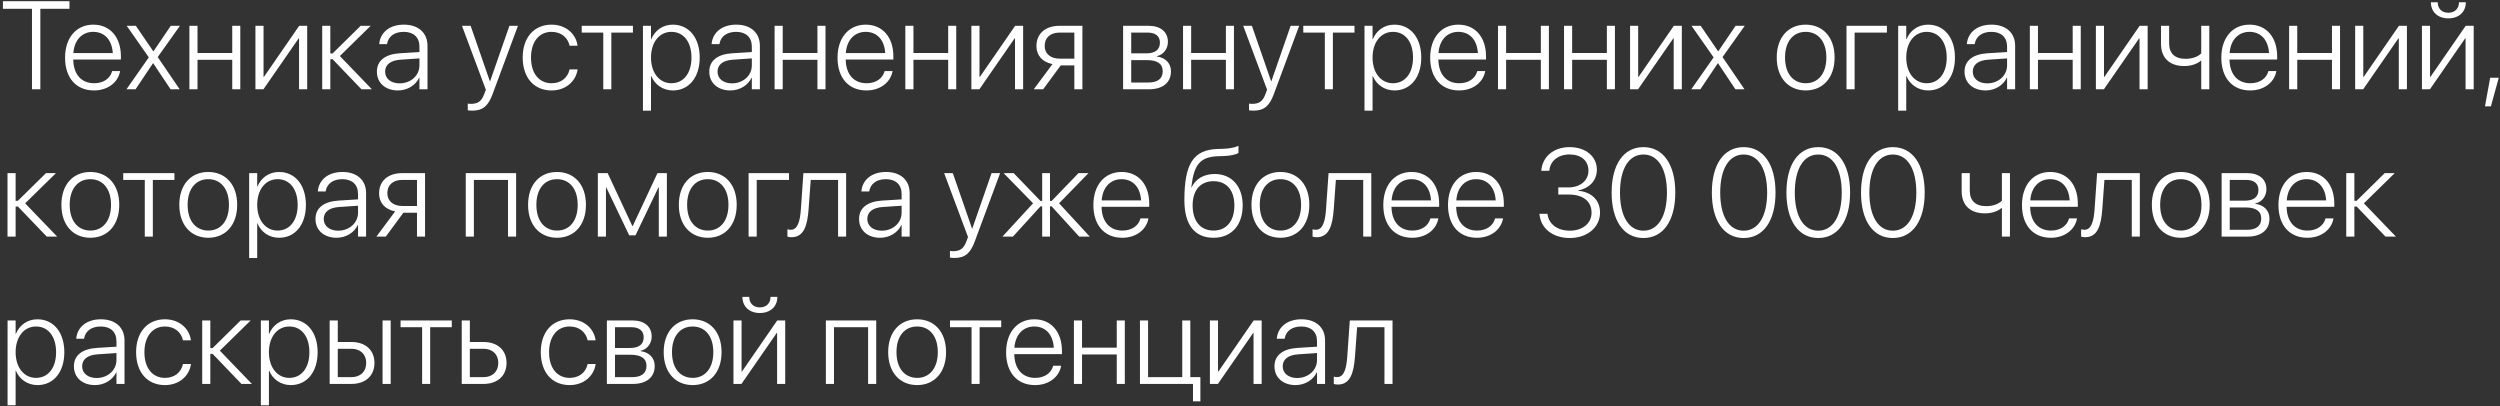 <?xml version="1.0" encoding="UTF-8"?> <svg xmlns="http://www.w3.org/2000/svg" width="560" height="91" viewBox="0 0 560 91" fill="none"><rect x="0" y="0" width="560" height="91" fill="#333333" stroke="none"/> <path d="M7.164 20H9.037V1.967H15.559V0.271H0.656V1.967H7.164V20ZM21.041 20.26C24.117 20.26 26.387 18.496 26.879 16.062L26.906 15.926H25.115L25.088 16.049C24.623 17.594 23.174 18.646 21.082 18.646C18.279 18.646 16.461 16.719 16.406 13.328H27.084V12.617C27.084 8.365 24.691 5.521 20.891 5.521C17.09 5.521 14.574 8.461 14.574 12.918V12.932C14.574 17.43 17.049 20.26 21.041 20.26ZM20.877 7.135C23.311 7.135 25.061 8.789 25.266 11.893H16.434C16.652 8.871 18.457 7.135 20.877 7.135ZM28.328 20H30.365L34.275 14.162H34.316L38.213 20H40.25L35.328 12.781L40.305 5.781H38.254L34.385 11.482H34.33L30.434 5.781H28.383L33.332 12.85L28.328 20ZM52.022 20H53.826V5.781H52.022V11.879H44.242V5.781H42.424V20H44.242V13.396H52.022V20ZM57.217 20H59.008L66.91 8.584H66.992V20H68.811V5.781H67.019L59.131 17.211H59.035V5.781H57.217V20ZM74.498 13.26L80.965 20H83.303L76.125 12.549L83.029 5.781H80.787L74.498 11.975H73.992V5.781H72.174V20H73.992V13.26H74.498ZM89.141 20.26C91.246 20.26 93.119 19.098 93.898 17.402H93.953V20H95.758V10.266C95.758 7.354 93.721 5.521 90.467 5.521C87.254 5.521 85.231 7.271 84.957 9.719L84.943 9.883H86.693L86.721 9.746C87.022 8.133 88.375 7.135 90.439 7.135C92.654 7.135 93.953 8.379 93.953 10.43V11.66L89.523 11.934C86.256 12.152 84.424 13.615 84.424 16.035V16.062C84.424 18.578 86.338 20.26 89.141 20.26ZM86.269 16.062V16.035C86.269 14.477 87.514 13.506 89.742 13.369L93.953 13.082V14.654C93.953 16.924 91.998 18.674 89.51 18.674C87.582 18.674 86.269 17.621 86.269 16.062ZM105.779 24.785C108.213 24.785 109.375 23.664 110.318 21.135L116.02 5.781H114.105L109.785 18.195H109.73L105.424 5.781H103.482L108.828 20.096L108.486 21.012C107.857 22.748 107.023 23.268 105.424 23.268C105.191 23.268 104.959 23.24 104.781 23.213V24.703C105.041 24.744 105.424 24.785 105.779 24.785ZM123.553 20.26C126.656 20.26 128.939 18.305 129.363 15.652L129.377 15.543H127.586L127.559 15.652C127.135 17.43 125.672 18.646 123.553 18.646C120.791 18.646 118.945 16.486 118.945 12.904V12.891C118.945 9.363 120.764 7.135 123.539 7.135C125.754 7.135 127.162 8.461 127.559 10.129L127.586 10.238H129.363L129.35 10.115C128.994 7.668 126.848 5.521 123.539 5.521C119.643 5.521 117.086 8.393 117.086 12.863V12.877C117.086 17.402 119.602 20.26 123.553 20.26ZM141.777 5.781H130.307V7.299H135.133V20H136.938V7.299H141.777V5.781ZM144.02 24.785H145.824V17.033H145.879C146.658 18.934 148.463 20.26 150.732 20.26C154.301 20.26 156.734 17.361 156.734 12.904V12.891C156.734 8.447 154.314 5.521 150.705 5.521C148.422 5.521 146.672 6.861 145.879 8.789H145.824V5.781H144.02V24.785ZM150.391 18.646C147.725 18.646 145.824 16.336 145.824 12.904V12.891C145.824 9.445 147.711 7.135 150.391 7.135C153.125 7.135 154.889 9.377 154.889 12.891V12.904C154.889 16.391 153.125 18.646 150.391 18.646ZM163.598 20.26C165.703 20.26 167.576 19.098 168.355 17.402H168.41V20H170.215V10.266C170.215 7.354 168.178 5.521 164.924 5.521C161.711 5.521 159.688 7.271 159.414 9.719L159.4 9.883H161.15L161.178 9.746C161.479 8.133 162.832 7.135 164.896 7.135C167.111 7.135 168.41 8.379 168.41 10.43V11.66L163.98 11.934C160.713 12.152 158.881 13.615 158.881 16.035V16.062C158.881 18.578 160.795 20.26 163.598 20.26ZM160.727 16.062V16.035C160.727 14.477 161.971 13.506 164.199 13.369L168.41 13.082V14.654C168.41 16.924 166.455 18.674 163.967 18.674C162.039 18.674 160.727 17.621 160.727 16.062ZM183.107 20H184.912V5.781H183.107V11.879H175.328V5.781H173.51V20H175.328V13.396H183.107V20ZM194.072 20.26C197.148 20.26 199.418 18.496 199.91 16.062L199.938 15.926H198.146L198.119 16.049C197.654 17.594 196.205 18.646 194.113 18.646C191.311 18.646 189.492 16.719 189.438 13.328H200.115V12.617C200.115 8.365 197.723 5.521 193.922 5.521C190.121 5.521 187.605 8.461 187.605 12.918V12.932C187.605 17.43 190.08 20.26 194.072 20.26ZM193.908 7.135C196.342 7.135 198.092 8.789 198.297 11.893H189.465C189.684 8.871 191.488 7.135 193.908 7.135ZM212.393 20H214.197V5.781H212.393V11.879H204.613V5.781H202.795V20H204.613V13.396H212.393V20ZM217.588 20H219.379L227.281 8.584H227.363V20H229.182V5.781H227.391L219.502 17.211H219.406V5.781H217.588V20ZM240.652 20H242.457V5.781H237.33C234.186 5.781 232.162 7.518 232.162 10.307V10.334C232.162 12.412 233.475 13.902 235.758 14.354L231.561 20H233.666L237.604 14.654H240.652V20ZM237.344 13.137C235.293 13.137 234.008 11.988 234.008 10.307V10.279C234.008 8.434 235.279 7.299 237.344 7.299H240.652V13.137H237.344ZM251.576 20H257.387C260.449 20 262.295 18.51 262.295 15.98V15.953C262.295 14.094 260.955 12.877 259.123 12.658V12.576C260.572 12.289 261.611 10.963 261.611 9.404V9.377C261.611 7.162 259.984 5.781 257.318 5.781H251.576V20ZM253.395 11.947V7.299H257.086C258.836 7.299 259.82 8.105 259.82 9.541V9.568C259.82 11.113 258.768 11.947 256.812 11.947H253.395ZM253.395 18.482V13.465H256.908C259.191 13.465 260.449 14.271 260.449 15.912V15.94C260.449 17.621 259.328 18.482 257.236 18.482H253.395ZM274.6 20H276.404V5.781H274.6V11.879H266.82V5.781H265.002V20H266.82V13.396H274.6V20ZM280.779 24.785C283.213 24.785 284.375 23.664 285.318 21.135L291.02 5.781H289.105L284.785 18.195H284.73L280.424 5.781H278.482L283.828 20.096L283.486 21.012C282.857 22.748 282.023 23.268 280.424 23.268C280.191 23.268 279.959 23.24 279.781 23.213V24.703C280.041 24.744 280.424 24.785 280.779 24.785ZM303.406 5.781H291.936V7.299H296.762V20H298.566V7.299H303.406V5.781ZM305.648 24.785H307.453V17.033H307.508C308.287 18.934 310.092 20.26 312.361 20.26C315.93 20.26 318.363 17.361 318.363 12.904V12.891C318.363 8.447 315.943 5.521 312.334 5.521C310.051 5.521 308.301 6.861 307.508 8.789H307.453V5.781H305.648V24.785ZM312.02 18.646C309.354 18.646 307.453 16.336 307.453 12.904V12.891C307.453 9.445 309.34 7.135 312.02 7.135C314.754 7.135 316.518 9.377 316.518 12.891V12.904C316.518 16.391 314.754 18.646 312.02 18.646ZM326.826 20.26C329.902 20.26 332.172 18.496 332.664 16.062L332.691 15.926H330.9L330.873 16.049C330.408 17.594 328.959 18.646 326.867 18.646C324.064 18.646 322.246 16.719 322.191 13.328H332.869V12.617C332.869 8.365 330.477 5.521 326.676 5.521C322.875 5.521 320.359 8.461 320.359 12.918V12.932C320.359 17.43 322.834 20.26 326.826 20.26ZM326.662 7.135C329.096 7.135 330.846 8.789 331.051 11.893H322.219C322.438 8.871 324.242 7.135 326.662 7.135ZM345.146 20H346.951V5.781H345.146V11.879H337.367V5.781H335.549V20H337.367V13.396H345.146V20ZM359.939 20H361.744V5.781H359.939V11.879H352.16V5.781H350.342V20H352.16V13.396H359.939V20ZM365.135 20H366.926L374.828 8.584H374.91V20H376.729V5.781H374.938L367.049 17.211H366.953V5.781H365.135V20ZM378.848 20H380.885L384.795 14.162H384.836L388.732 20H390.77L385.848 12.781L390.824 5.781H388.773L384.904 11.482H384.85L380.953 5.781H378.902L383.852 12.85L378.848 20ZM404.469 20.26C408.338 20.26 410.949 17.416 410.949 12.891V12.863C410.949 8.338 408.324 5.521 404.469 5.521C400.6 5.521 397.988 8.352 397.988 12.863V12.891C397.988 17.402 400.586 20.246 404.469 20.26ZM404.482 18.646C401.68 18.633 399.848 16.5 399.848 12.891V12.863C399.848 9.281 401.693 7.135 404.469 7.135C407.244 7.135 409.104 9.268 409.104 12.863V12.891C409.104 16.486 407.258 18.646 404.482 18.646ZM422.666 7.299V5.781H413.615V20H415.434V7.299H422.666ZM425.195 24.785H427V17.033H427.055C427.834 18.934 429.639 20.26 431.908 20.26C435.477 20.26 437.91 17.361 437.91 12.904V12.891C437.91 8.447 435.49 5.521 431.881 5.521C429.598 5.521 427.848 6.861 427.055 8.789H427V5.781H425.195V24.785ZM431.566 18.646C428.9 18.646 427 16.336 427 12.904V12.891C427 9.445 428.887 7.135 431.566 7.135C434.301 7.135 436.064 9.377 436.064 12.891V12.904C436.064 16.391 434.301 18.646 431.566 18.646ZM444.773 20.26C446.879 20.26 448.752 19.098 449.531 17.402H449.586V20H451.391V10.266C451.391 7.354 449.354 5.521 446.1 5.521C442.887 5.521 440.863 7.271 440.59 9.719L440.576 9.883H442.326L442.354 9.746C442.654 8.133 444.008 7.135 446.072 7.135C448.287 7.135 449.586 8.379 449.586 10.43V11.66L445.156 11.934C441.889 12.152 440.057 13.615 440.057 16.035V16.062C440.057 18.578 441.971 20.26 444.773 20.26ZM441.902 16.062V16.035C441.902 14.477 443.146 13.506 445.375 13.369L449.586 13.082V14.654C449.586 16.924 447.631 18.674 445.143 18.674C443.215 18.674 441.902 17.621 441.902 16.062ZM464.283 20H466.088V5.781H464.283V11.879H456.504V5.781H454.686V20H456.504V13.396H464.283V20ZM469.479 20H471.27L479.172 8.584H479.254V20H481.072V5.781H479.281L471.393 17.211H471.297V5.781H469.479V20ZM494.881 20V5.781H493.076V11.961C492.324 12.727 491.012 13.178 489.576 13.178C487.129 13.178 485.885 11.934 485.885 9.705V5.781H484.066V9.828C484.066 12.822 485.83 14.791 489.262 14.791C490.766 14.791 492.133 14.354 493.008 13.588H493.076V20H494.881ZM504.041 20.26C507.117 20.26 509.387 18.496 509.879 16.062L509.906 15.926H508.115L508.088 16.049C507.623 17.594 506.174 18.646 504.082 18.646C501.279 18.646 499.461 16.719 499.406 13.328H510.084V12.617C510.084 8.365 507.691 5.521 503.891 5.521C500.09 5.521 497.574 8.461 497.574 12.918V12.932C497.574 17.43 500.049 20.26 504.041 20.26ZM503.877 7.135C506.311 7.135 508.061 8.789 508.266 11.893H499.434C499.652 8.871 501.457 7.135 503.877 7.135ZM522.361 20H524.166V5.781H522.361V11.879H514.582V5.781H512.764V20H514.582V13.396H522.361V20ZM527.557 20H529.348L537.25 8.584H537.332V20H539.15V5.781H537.359L529.471 17.211H529.375V5.781H527.557V20ZM548.42 4.113C550.84 4.113 552.344 2.609 552.344 0.545V0.504H550.812V0.559C550.812 1.844 549.938 2.855 548.434 2.855C546.889 2.855 546.055 1.844 546.055 0.559V0.504H544.523V0.545C544.523 2.609 546.027 4.113 548.42 4.113ZM542.514 20H544.305L552.207 8.584H552.289V20H554.107V5.781H552.316L544.428 17.211H544.332V5.781H542.514V20ZM556.637 23.814H557.963L559.727 17.416H557.799L556.637 23.814ZM4.006 46.26L10.473 53H12.81L5.633 45.549L12.537 38.781H10.295L4.006 44.975H3.5V38.781H1.682V53H3.5V46.26H4.006ZM20.234 53.26C24.104 53.26 26.715 50.416 26.715 45.891V45.863C26.715 41.338 24.09 38.522 20.234 38.522C16.365 38.522 13.754 41.352 13.754 45.863V45.891C13.754 50.402 16.352 53.246 20.234 53.26ZM20.248 51.647C17.445 51.633 15.613 49.5 15.613 45.891V45.863C15.613 42.281 17.459 40.135 20.234 40.135C23.01 40.135 24.869 42.268 24.869 45.863V45.891C24.869 49.486 23.023 51.647 20.248 51.647ZM39.074 38.781H27.604V40.299H32.43V53H34.234V40.299H39.074V38.781ZM46.648 53.26C50.518 53.26 53.129 50.416 53.129 45.891V45.863C53.129 41.338 50.504 38.522 46.648 38.522C42.779 38.522 40.168 41.352 40.168 45.863V45.891C40.168 50.402 42.766 53.246 46.648 53.26ZM46.662 51.647C43.859 51.633 42.027 49.5 42.027 45.891V45.863C42.027 42.281 43.873 40.135 46.648 40.135C49.424 40.135 51.283 42.268 51.283 45.863V45.891C51.283 49.486 49.438 51.647 46.662 51.647ZM55.809 57.785H57.613V50.033H57.668C58.447 51.934 60.252 53.26 62.522 53.26C66.09 53.26 68.523 50.361 68.523 45.904V45.891C68.523 41.447 66.103 38.522 62.494 38.522C60.211 38.522 58.461 39.861 57.668 41.789H57.613V38.781H55.809V57.785ZM62.18 51.647C59.514 51.647 57.613 49.336 57.613 45.904V45.891C57.613 42.445 59.5 40.135 62.18 40.135C64.914 40.135 66.678 42.377 66.678 45.891V45.904C66.678 49.391 64.914 51.647 62.18 51.647ZM75.387 53.26C77.492 53.26 79.365 52.098 80.144 50.402H80.199V53H82.004V43.266C82.004 40.353 79.967 38.522 76.713 38.522C73.5 38.522 71.477 40.272 71.203 42.719L71.189 42.883H72.939L72.967 42.746C73.268 41.133 74.621 40.135 76.686 40.135C78.9 40.135 80.199 41.379 80.199 43.43V44.66L75.769 44.934C72.502 45.152 70.67 46.615 70.67 49.035V49.062C70.67 51.578 72.584 53.26 75.387 53.26ZM72.516 49.062V49.035C72.516 47.477 73.76 46.506 75.988 46.369L80.199 46.082V47.654C80.199 49.924 78.244 51.674 75.756 51.674C73.828 51.674 72.516 50.621 72.516 49.062ZM93.406 53H95.211V38.781H90.084C86.939 38.781 84.916 40.518 84.916 43.307V43.334C84.916 45.412 86.228 46.902 88.512 47.353L84.314 53H86.42L90.357 47.654H93.406V53ZM90.098 46.137C88.047 46.137 86.762 44.988 86.762 43.307V43.279C86.762 41.434 88.033 40.299 90.098 40.299H93.406V46.137H90.098ZM104.33 53H106.148V40.299H113.791V53H115.609V38.781H104.33V53ZM124.77 53.26C128.639 53.26 131.25 50.416 131.25 45.891V45.863C131.25 41.338 128.625 38.522 124.77 38.522C120.9 38.522 118.289 41.352 118.289 45.863V45.891C118.289 50.402 120.887 53.246 124.77 53.26ZM124.783 51.647C121.98 51.633 120.148 49.5 120.148 45.891V45.863C120.148 42.281 121.994 40.135 124.77 40.135C127.545 40.135 129.404 42.268 129.404 45.863V45.891C129.404 49.486 127.559 51.647 124.783 51.647ZM135.734 53V41.98H135.803L140.943 52.713H142.352L147.492 41.98H147.574V53H149.379V38.781H147.273L141.736 50.621H141.641L136.117 38.781H133.916V53H135.734ZM158.539 53.26C162.408 53.26 165.02 50.416 165.02 45.891V45.863C165.02 41.338 162.395 38.522 158.539 38.522C154.67 38.522 152.059 41.352 152.059 45.863V45.891C152.059 50.402 154.656 53.246 158.539 53.26ZM158.553 51.647C155.75 51.633 153.918 49.5 153.918 45.891V45.863C153.918 42.281 155.764 40.135 158.539 40.135C161.314 40.135 163.174 42.268 163.174 45.863V45.891C163.174 49.486 161.328 51.647 158.553 51.647ZM176.736 40.299V38.781H167.686V53H169.504V40.299H176.736ZM181.125 46.875L181.604 40.299H187.729V53H189.533V38.781H179.963L179.402 46.82C179.211 49.568 178.678 51.469 177.133 51.469C176.791 51.469 176.531 51.414 176.381 51.359V53C176.572 53.068 176.914 53.137 177.297 53.137C180.059 53.137 180.852 50.553 181.125 46.875ZM197.148 53.26C199.254 53.26 201.127 52.098 201.906 50.402H201.961V53H203.766V43.266C203.766 40.353 201.729 38.522 198.475 38.522C195.262 38.522 193.238 40.272 192.965 42.719L192.951 42.883H194.701L194.729 42.746C195.029 41.133 196.383 40.135 198.447 40.135C200.662 40.135 201.961 41.379 201.961 43.43V44.66L197.531 44.934C194.264 45.152 192.432 46.615 192.432 49.035V49.062C192.432 51.578 194.346 53.26 197.148 53.26ZM194.277 49.062V49.035C194.277 47.477 195.521 46.506 197.75 46.369L201.961 46.082V47.654C201.961 49.924 200.006 51.674 197.518 51.674C195.59 51.674 194.277 50.621 194.277 49.062ZM213.787 57.785C216.221 57.785 217.383 56.664 218.326 54.135L224.027 38.781H222.113L217.793 51.195H217.738L213.432 38.781H211.49L216.836 53.096L216.494 54.012C215.865 55.748 215.031 56.268 213.432 56.268C213.199 56.268 212.967 56.24 212.789 56.213V57.703C213.049 57.744 213.432 57.785 213.787 57.785ZM226.898 53L233.078 46.219H233.447V53H235.197V46.219H235.566L241.746 53H244.111L237.234 45.535L243.824 38.781H241.582L235.566 45.016H235.197V38.781H233.447V45.016H233.078L227.062 38.781H224.807L231.41 45.535L224.547 53H226.898ZM251.385 53.26C254.461 53.26 256.73 51.496 257.223 49.062L257.25 48.926H255.459L255.432 49.049C254.967 50.594 253.518 51.647 251.426 51.647C248.623 51.647 246.805 49.719 246.75 46.328H257.428V45.617C257.428 41.365 255.035 38.522 251.234 38.522C247.434 38.522 244.918 41.461 244.918 45.918V45.932C244.918 50.43 247.393 53.26 251.385 53.26ZM251.221 40.135C253.654 40.135 255.404 41.789 255.609 44.893H246.777C246.996 41.871 248.801 40.135 251.221 40.135ZM271.824 53.26C275.844 53.26 278.359 50.457 278.359 46.014V45.986C278.359 41.721 275.898 38.973 272.084 38.973C269.691 38.973 267.818 40.053 266.902 41.994H266.861L266.875 41.803C267.436 36.963 268.762 35.131 272.836 34.994L274.176 34.953C275.707 34.898 276.979 34.584 277.416 34.242V32.656C276.719 33.012 275.434 33.285 274.08 33.326L272.781 33.367C267.285 33.545 265.303 36.69 265.303 44.852V44.879C265.303 50.334 267.6 53.26 271.824 53.26ZM271.824 51.647C268.912 51.647 267.148 49.527 267.148 46.014V45.986C267.148 42.609 268.912 40.586 271.824 40.586C274.736 40.586 276.5 42.609 276.5 45.986V46.014C276.5 49.527 274.736 51.647 271.824 51.647ZM286.809 53.26C290.678 53.26 293.289 50.416 293.289 45.891V45.863C293.289 41.338 290.664 38.522 286.809 38.522C282.939 38.522 280.328 41.352 280.328 45.863V45.891C280.328 50.402 282.926 53.246 286.809 53.26ZM286.822 51.647C284.02 51.633 282.188 49.5 282.188 45.891V45.863C282.188 42.281 284.033 40.135 286.809 40.135C289.584 40.135 291.443 42.268 291.443 45.863V45.891C291.443 49.486 289.598 51.647 286.822 51.647ZM298.758 46.875L299.236 40.299H305.361V53H307.166V38.781H297.596L297.035 46.82C296.844 49.568 296.311 51.469 294.766 51.469C294.424 51.469 294.164 51.414 294.014 51.359V53C294.205 53.068 294.547 53.137 294.93 53.137C297.691 53.137 298.484 50.553 298.758 46.875ZM316.326 53.26C319.402 53.26 321.672 51.496 322.164 49.062L322.191 48.926H320.4L320.373 49.049C319.908 50.594 318.459 51.647 316.367 51.647C313.564 51.647 311.746 49.719 311.691 46.328H322.369V45.617C322.369 41.365 319.977 38.522 316.176 38.522C312.375 38.522 309.859 41.461 309.859 45.918V45.932C309.859 50.43 312.334 53.26 316.326 53.26ZM316.162 40.135C318.596 40.135 320.346 41.789 320.551 44.893H311.719C311.938 41.871 313.742 40.135 316.162 40.135ZM330.818 53.26C333.895 53.26 336.164 51.496 336.656 49.062L336.684 48.926H334.893L334.865 49.049C334.4 50.594 332.951 51.647 330.859 51.647C328.057 51.647 326.238 49.719 326.184 46.328H336.861V45.617C336.861 41.365 334.469 38.522 330.668 38.522C326.867 38.522 324.352 41.461 324.352 45.918V45.932C324.352 50.43 326.826 53.26 330.818 53.26ZM330.654 40.135C333.088 40.135 334.838 41.789 335.043 44.893H326.211C326.43 41.871 328.234 40.135 330.654 40.135ZM351.654 53.315C355.551 53.315 358.408 50.895 358.408 47.627V47.6C358.408 44.797 356.426 42.965 353.486 42.732V42.678C356.002 42.172 357.697 40.463 357.697 38.029V38.002C357.697 35.062 355.223 32.957 351.586 32.957C347.99 32.957 345.557 35.09 345.256 38.125L345.242 38.262H347.047L347.061 38.125C347.279 36.033 349.043 34.598 351.586 34.598C354.184 34.598 355.811 36.006 355.811 38.221V38.248C355.811 40.422 353.979 41.98 351.354 41.98H349.057V43.58H351.436C354.566 43.58 356.508 45.057 356.508 47.641V47.668C356.508 50.006 354.498 51.674 351.654 51.674C348.783 51.674 346.924 50.143 346.65 48.01L346.637 47.887H344.832L344.846 48.037C345.146 51.072 347.689 53.315 351.654 53.315ZM368.129 53.315C372.586 53.315 375.266 49.404 375.266 43.156V43.115C375.266 36.881 372.586 32.957 368.129 32.957C363.672 32.957 361.006 36.867 361.006 43.115V43.156C361.006 49.391 363.672 53.315 368.129 53.315ZM368.129 51.674C364.82 51.674 362.879 48.393 362.879 43.156V43.115C362.879 37.879 364.82 34.611 368.129 34.611C371.438 34.611 373.393 37.865 373.393 43.115V43.156C373.393 48.379 371.438 51.674 368.129 51.674ZM390.578 53.315C395.035 53.315 397.715 49.404 397.715 43.156V43.115C397.715 36.881 395.035 32.957 390.578 32.957C386.121 32.957 383.455 36.867 383.455 43.115V43.156C383.455 49.391 386.121 53.315 390.578 53.315ZM390.578 51.674C387.27 51.674 385.328 48.393 385.328 43.156V43.115C385.328 37.879 387.27 34.611 390.578 34.611C393.887 34.611 395.842 37.865 395.842 43.115V43.156C395.842 48.379 393.887 51.674 390.578 51.674ZM407.285 53.315C411.742 53.315 414.422 49.404 414.422 43.156V43.115C414.422 36.881 411.742 32.957 407.285 32.957C402.828 32.957 400.162 36.867 400.162 43.115V43.156C400.162 49.391 402.828 53.315 407.285 53.315ZM407.285 51.674C403.977 51.674 402.035 48.393 402.035 43.156V43.115C402.035 37.879 403.977 34.611 407.285 34.611C410.594 34.611 412.549 37.865 412.549 43.115V43.156C412.549 48.379 410.594 51.674 407.285 51.674ZM423.992 53.315C428.449 53.315 431.129 49.404 431.129 43.156V43.115C431.129 36.881 428.449 32.957 423.992 32.957C419.535 32.957 416.869 36.867 416.869 43.115V43.156C416.869 49.391 419.535 53.315 423.992 53.315ZM423.992 51.674C420.684 51.674 418.742 48.393 418.742 43.156V43.115C418.742 37.879 420.684 34.611 423.992 34.611C427.301 34.611 429.256 37.865 429.256 43.115V43.156C429.256 48.379 427.301 51.674 423.992 51.674ZM450.229 53V38.781H448.424V44.961C447.672 45.727 446.359 46.178 444.924 46.178C442.477 46.178 441.232 44.934 441.232 42.705V38.781H439.414V42.828C439.414 45.822 441.178 47.791 444.609 47.791C446.113 47.791 447.48 47.353 448.355 46.588H448.424V53H450.229ZM459.389 53.26C462.465 53.26 464.734 51.496 465.227 49.062L465.254 48.926H463.463L463.436 49.049C462.971 50.594 461.521 51.647 459.43 51.647C456.627 51.647 454.809 49.719 454.754 46.328H465.432V45.617C465.432 41.365 463.039 38.522 459.238 38.522C455.438 38.522 452.922 41.461 452.922 45.918V45.932C452.922 50.43 455.396 53.26 459.389 53.26ZM459.225 40.135C461.658 40.135 463.408 41.789 463.613 44.893H454.781C455 41.871 456.805 40.135 459.225 40.135ZM470.914 46.875L471.393 40.299H477.518V53H479.322V38.781H469.752L469.191 46.82C469 49.568 468.467 51.469 466.922 51.469C466.58 51.469 466.32 51.414 466.17 51.359V53C466.361 53.068 466.703 53.137 467.086 53.137C469.848 53.137 470.641 50.553 470.914 46.875ZM488.496 53.26C492.365 53.26 494.977 50.416 494.977 45.891V45.863C494.977 41.338 492.352 38.522 488.496 38.522C484.627 38.522 482.016 41.352 482.016 45.863V45.891C482.016 50.402 484.613 53.246 488.496 53.26ZM488.51 51.647C485.707 51.633 483.875 49.5 483.875 45.891V45.863C483.875 42.281 485.721 40.135 488.496 40.135C491.271 40.135 493.131 42.268 493.131 45.863V45.891C493.131 49.486 491.285 51.647 488.51 51.647ZM497.643 53H503.453C506.516 53 508.361 51.51 508.361 48.98V48.953C508.361 47.094 507.021 45.877 505.189 45.658V45.576C506.639 45.289 507.678 43.963 507.678 42.404V42.377C507.678 40.162 506.051 38.781 503.385 38.781H497.643V53ZM499.461 44.947V40.299H503.152C504.902 40.299 505.887 41.105 505.887 42.541V42.568C505.887 44.113 504.834 44.947 502.879 44.947H499.461ZM499.461 51.482V46.465H502.975C505.258 46.465 506.516 47.272 506.516 48.912V48.94C506.516 50.621 505.395 51.482 503.303 51.482H499.461ZM516.838 53.26C519.914 53.26 522.184 51.496 522.676 49.062L522.703 48.926H520.912L520.885 49.049C520.42 50.594 518.971 51.647 516.879 51.647C514.076 51.647 512.258 49.719 512.203 46.328H522.881V45.617C522.881 41.365 520.488 38.522 516.688 38.522C512.887 38.522 510.371 41.461 510.371 45.918V45.932C510.371 50.43 512.846 53.26 516.838 53.26ZM516.674 40.135C519.107 40.135 520.857 41.789 521.062 44.893H512.23C512.449 41.871 514.254 40.135 516.674 40.135ZM527.885 46.26L534.352 53H536.689L529.512 45.549L536.416 38.781H534.174L527.885 44.975H527.379V38.781H525.561V53H527.379V46.26H527.885ZM1.695 90.785H3.5V83.033H3.555C4.334 84.934 6.139 86.26 8.408 86.26C11.977 86.26 14.41 83.361 14.41 78.904V78.891C14.41 74.447 11.99 71.522 8.381 71.522C6.098 71.522 4.348 72.861 3.555 74.789H3.5V71.781H1.695V90.785ZM8.066 84.647C5.4 84.647 3.5 82.336 3.5 78.904V78.891C3.5 75.445 5.387 73.135 8.066 73.135C10.801 73.135 12.565 75.377 12.565 78.891V78.904C12.565 82.391 10.801 84.647 8.066 84.647ZM21.273 86.26C23.379 86.26 25.252 85.098 26.031 83.402H26.086V86H27.891V76.266C27.891 73.353 25.854 71.522 22.6 71.522C19.387 71.522 17.363 73.272 17.09 75.719L17.076 75.883H18.826L18.854 75.746C19.154 74.133 20.508 73.135 22.572 73.135C24.787 73.135 26.086 74.379 26.086 76.43V77.66L21.656 77.934C18.389 78.152 16.557 79.615 16.557 82.035V82.062C16.557 84.578 18.471 86.26 21.273 86.26ZM18.402 82.062V82.035C18.402 80.477 19.646 79.506 21.875 79.369L26.086 79.082V80.654C26.086 82.924 24.131 84.674 21.643 84.674C19.715 84.674 18.402 83.621 18.402 82.062ZM36.955 86.26C40.059 86.26 42.342 84.305 42.766 81.652L42.779 81.543H40.988L40.961 81.652C40.537 83.43 39.074 84.647 36.955 84.647C34.193 84.647 32.348 82.486 32.348 78.904V78.891C32.348 75.363 34.166 73.135 36.941 73.135C39.156 73.135 40.565 74.461 40.961 76.129L40.988 76.238H42.766L42.752 76.115C42.397 73.668 40.25 71.522 36.941 71.522C33.045 71.522 30.488 74.393 30.488 78.863V78.877C30.488 83.402 33.004 86.26 36.955 86.26ZM47.619 79.26L54.086 86H56.424L49.246 78.549L56.15 71.781H53.908L47.619 77.975H47.113V71.781H45.295V86H47.113V79.26H47.619ZM58.434 90.785H60.238V83.033H60.293C61.072 84.934 62.877 86.26 65.147 86.26C68.715 86.26 71.148 83.361 71.148 78.904V78.891C71.148 74.447 68.728 71.522 65.119 71.522C62.836 71.522 61.086 72.861 60.293 74.789H60.238V71.781H58.434V90.785ZM64.805 84.647C62.139 84.647 60.238 82.336 60.238 78.904V78.891C60.238 75.445 62.125 73.135 64.805 73.135C67.539 73.135 69.303 75.377 69.303 78.891V78.904C69.303 82.391 67.539 84.647 64.805 84.647ZM73.842 86H78.723C81.853 86 83.877 84.182 83.877 81.311V81.283C83.877 78.412 81.853 76.607 78.723 76.607H75.66V71.781H73.842V86ZM85.695 86H87.514V71.781H85.695V86ZM78.695 78.125C80.732 78.125 82.031 79.369 82.031 81.283V81.311C82.031 83.225 80.746 84.482 78.695 84.482H75.66V78.125H78.695ZM101.199 71.781H89.728V73.299H94.555V86H96.359V73.299H101.199V71.781ZM103.428 86H108.309C111.439 86 113.463 84.182 113.463 81.311V81.283C113.463 78.412 111.439 76.607 108.309 76.607H105.246V71.781H103.428V86ZM108.281 78.125C110.318 78.125 111.617 79.369 111.617 81.283V81.311C111.617 83.225 110.332 84.482 108.281 84.482H105.246V78.125H108.281ZM127.6 86.26C130.703 86.26 132.986 84.305 133.41 81.652L133.424 81.543H131.633L131.605 81.652C131.182 83.43 129.719 84.647 127.6 84.647C124.838 84.647 122.992 82.486 122.992 78.904V78.891C122.992 75.363 124.811 73.135 127.586 73.135C129.801 73.135 131.209 74.461 131.605 76.129L131.633 76.238H133.41L133.396 76.115C133.041 73.668 130.895 71.522 127.586 71.522C123.689 71.522 121.133 74.393 121.133 78.863V78.877C121.133 83.402 123.648 86.26 127.6 86.26ZM135.939 86H141.75C144.812 86 146.658 84.51 146.658 81.981V81.953C146.658 80.094 145.318 78.877 143.486 78.658V78.576C144.936 78.289 145.975 76.963 145.975 75.404V75.377C145.975 73.162 144.348 71.781 141.682 71.781H135.939V86ZM137.758 77.947V73.299H141.449C143.199 73.299 144.184 74.106 144.184 75.541V75.568C144.184 77.113 143.131 77.947 141.176 77.947H137.758ZM137.758 84.482V79.465H141.271C143.555 79.465 144.812 80.272 144.812 81.912V81.939C144.812 83.621 143.691 84.482 141.6 84.482H137.758ZM155.148 86.26C159.018 86.26 161.629 83.416 161.629 78.891V78.863C161.629 74.338 159.004 71.522 155.148 71.522C151.279 71.522 148.668 74.352 148.668 78.863V78.891C148.668 83.402 151.266 86.246 155.148 86.26ZM155.162 84.647C152.359 84.633 150.527 82.5 150.527 78.891V78.863C150.527 75.281 152.373 73.135 155.148 73.135C157.924 73.135 159.783 75.268 159.783 78.863V78.891C159.783 82.486 157.938 84.647 155.162 84.647ZM170.201 70.113C172.621 70.113 174.125 68.609 174.125 66.545V66.504H172.594V66.559C172.594 67.844 171.719 68.856 170.215 68.856C168.67 68.856 167.836 67.844 167.836 66.559V66.504H166.305V66.545C166.305 68.609 167.809 70.113 170.201 70.113ZM164.295 86H166.086L173.988 74.584H174.07V86H175.889V71.781H174.098L166.209 83.211H166.113V71.781H164.295V86ZM184.994 86H186.812V73.299H194.455V86H196.273V71.781H184.994V86ZM205.434 86.26C209.303 86.26 211.914 83.416 211.914 78.891V78.863C211.914 74.338 209.289 71.522 205.434 71.522C201.564 71.522 198.953 74.352 198.953 78.863V78.891C198.953 83.402 201.551 86.246 205.434 86.26ZM205.447 84.647C202.645 84.633 200.812 82.5 200.812 78.891V78.863C200.812 75.281 202.658 73.135 205.434 73.135C208.209 73.135 210.068 75.268 210.068 78.863V78.891C210.068 82.486 208.223 84.647 205.447 84.647ZM224.273 71.781H212.803V73.299H217.629V86H219.434V73.299H224.273V71.781ZM231.834 86.26C234.91 86.26 237.18 84.496 237.672 82.062L237.699 81.926H235.908L235.881 82.049C235.416 83.594 233.967 84.647 231.875 84.647C229.072 84.647 227.254 82.719 227.199 79.328H237.877V78.617C237.877 74.365 235.484 71.522 231.684 71.522C227.883 71.522 225.367 74.461 225.367 78.918V78.932C225.367 83.43 227.842 86.26 231.834 86.26ZM231.67 73.135C234.104 73.135 235.854 74.789 236.059 77.893H227.227C227.445 74.871 229.25 73.135 231.67 73.135ZM250.154 86H251.959V71.781H250.154V77.879H242.375V71.781H240.557V86H242.375V79.397H250.154V86ZM267.23 89.897H268.885V84.482H266.629V71.781H264.824V84.482H257.168V71.781H255.35V86H267.23V89.897ZM271.018 86H272.809L280.711 74.584H280.793V86H282.611V71.781H280.82L272.932 83.211H272.836V71.781H271.018V86ZM290.199 86.26C292.305 86.26 294.178 85.098 294.957 83.402H295.012V86H296.816V76.266C296.816 73.353 294.779 71.522 291.525 71.522C288.312 71.522 286.289 73.272 286.016 75.719L286.002 75.883H287.752L287.779 75.746C288.08 74.133 289.434 73.135 291.498 73.135C293.713 73.135 295.012 74.379 295.012 76.43V77.66L290.582 77.934C287.314 78.152 285.482 79.615 285.482 82.035V82.062C285.482 84.578 287.396 86.26 290.199 86.26ZM287.328 82.062V82.035C287.328 80.477 288.572 79.506 290.801 79.369L295.012 79.082V80.654C295.012 82.924 293.057 84.674 290.568 84.674C288.641 84.674 287.328 83.621 287.328 82.062ZM303.516 79.875L303.994 73.299H310.119V86H311.924V71.781H302.354L301.793 79.82C301.602 82.568 301.068 84.469 299.523 84.469C299.182 84.469 298.922 84.414 298.771 84.359V86C298.963 86.068 299.305 86.137 299.688 86.137C302.449 86.137 303.242 83.553 303.516 79.875Z" fill="white"></path> </svg> 
